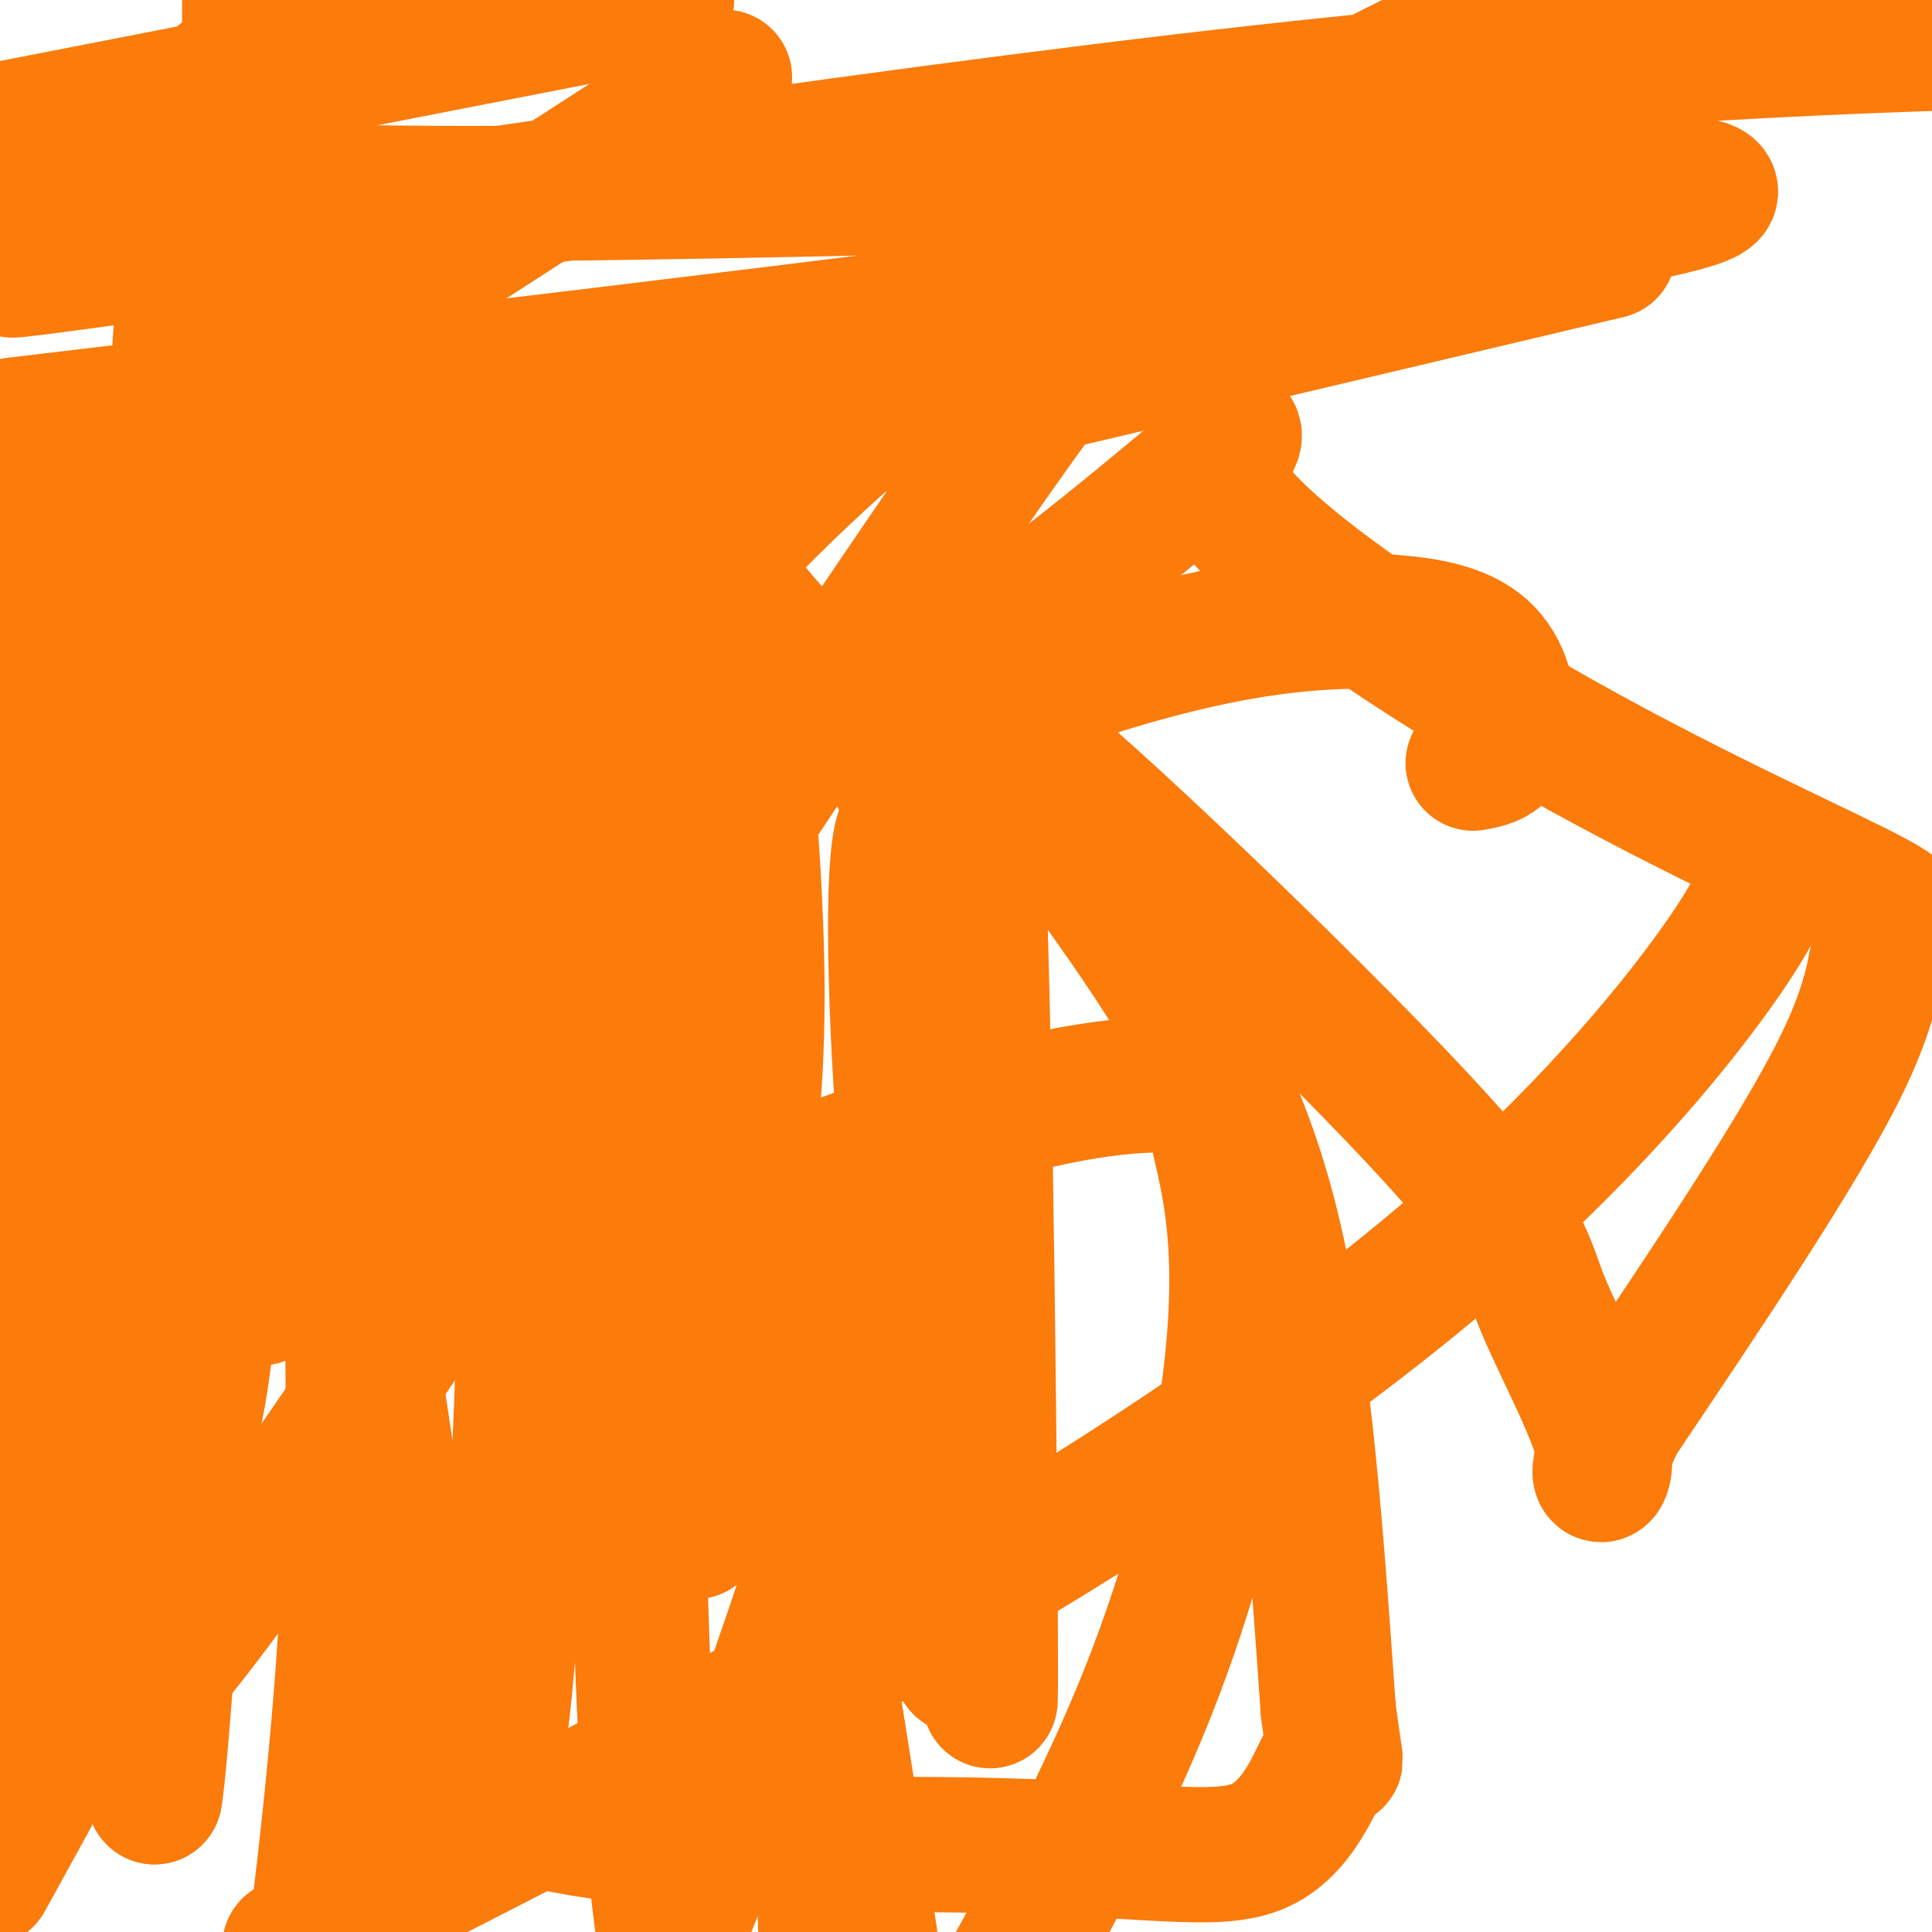 <svg viewBox='0 0 400 400' version='1.1' xmlns='http://www.w3.org/2000/svg' xmlns:xlink='http://www.w3.org/1999/xlink'><g fill='none' stroke='#FB7B0B' stroke-width='28' stroke-linecap='round' stroke-linejoin='round'><path d='M144,110c6.444,9.222 12.889,18.444 20,25c7.111,6.556 14.889,10.444 30,3c15.111,-7.444 37.556,-26.222 60,-45'/><path d='M254,93c6.143,-7.215 -8.500,-2.753 0,10c8.500,12.753 40.142,33.796 69,50c28.858,16.204 54.931,27.570 65,33c10.069,5.430 4.134,4.923 2,8c-2.134,3.077 -0.467,9.736 -9,27c-8.533,17.264 -27.267,45.132 -46,73'/><path d='M335,294c-7.050,14.291 -1.675,13.518 -3,6c-1.325,-7.518 -9.351,-21.782 -13,-31c-3.649,-9.218 -2.923,-13.390 -26,-38c-23.077,-24.610 -69.959,-69.658 -83,-79c-13.041,-9.342 7.758,17.023 23,39c15.242,21.977 24.926,39.565 31,66c6.074,26.435 8.537,61.718 11,97'/><path d='M275,354c2.084,16.168 1.794,8.086 0,10c-1.794,1.914 -5.091,13.822 -14,18c-8.909,4.178 -23.429,0.625 -60,0c-36.571,-0.625 -95.192,1.678 -105,-14c-9.808,-15.678 29.198,-49.337 47,-88c17.802,-38.663 14.401,-82.332 11,-126'/><path d='M154,154c-26.167,-4.667 -97.083,46.667 -168,98'/><path d='M0,184c10.045,-16.671 20.089,-33.343 31,-48c10.911,-14.657 22.687,-27.300 26,-32c3.313,-4.700 -1.839,-1.458 -4,1c-2.161,2.458 -1.332,4.131 13,4c14.332,-0.131 42.166,-2.065 70,-4'/><path d='M136,105c9.337,-0.753 -2.322,-0.635 -11,3c-8.678,3.635 -14.375,10.786 -28,20c-13.625,9.214 -35.179,20.490 -53,28c-17.821,7.510 -31.911,11.255 -46,15'/><path d='M9,170c25.126,-16.454 50.252,-32.908 80,-48c29.748,-15.092 64.118,-28.824 59,-21c-5.118,7.824 -49.724,37.202 -82,63c-32.276,25.798 -52.221,48.016 -56,50c-3.779,1.984 8.610,-16.267 17,-27c8.390,-10.733 12.781,-13.948 21,-21c8.219,-7.052 20.265,-17.942 36,-26c15.735,-8.058 35.159,-13.285 40,-11c4.841,2.285 -4.903,12.081 -13,19c-8.097,6.919 -14.549,10.959 -21,15'/><path d='M90,163c-7.222,6.156 -14.778,14.044 -30,20c-15.222,5.956 -38.111,9.978 -61,14'/><path d='M136,156c-5.203,3.035 -10.405,6.070 -5,20c5.405,13.930 21.418,38.754 31,78c9.582,39.246 12.734,92.912 18,61c5.266,-31.912 12.648,-149.404 16,-194c3.352,-44.596 2.676,-16.298 2,12'/><path d='M198,133c1.288,4.379 3.508,9.326 5,62c1.492,52.674 2.255,153.073 2,157c-0.255,3.927 -1.527,-88.619 -2,-126c-0.473,-37.381 -0.147,-19.597 -3,-24c-2.853,-4.403 -8.883,-30.993 -12,-31c-3.117,-0.007 -3.319,26.569 -1,60c2.319,33.431 7.160,73.715 12,114'/><path d='M199,345c1.118,-28.789 -2.087,-157.761 -3,-196c-0.913,-38.239 0.467,14.256 1,42c0.533,27.744 0.221,30.739 -5,51c-5.221,20.261 -15.349,57.789 -26,90c-10.651,32.211 -21.826,59.106 -33,86'/><path d='M131,312c-0.067,-46.600 -0.133,-93.200 0,-84c0.133,9.200 0.467,74.200 2,115c1.533,40.800 4.267,57.400 7,74'/><path d='M143,282c0.935,-15.149 1.869,-30.298 4,-32c2.131,-1.702 5.458,10.042 9,23c3.542,12.958 7.298,27.131 12,53c4.702,25.869 10.351,63.435 16,101'/><path d='M87,385c-6.427,-22.729 -12.855,-45.458 -14,-73c-1.145,-27.542 2.992,-59.898 14,-93c11.008,-33.102 28.887,-66.951 60,-101c31.113,-34.049 75.461,-68.300 127,-96c51.539,-27.700 110.270,-48.850 169,-70'/><path d='M333,52c0.000,0.000 -545.000,129.000 -545,129'/><path d='M138,0c0.000,0.000 -195.000,38.000 -195,38'/><path d='M3,88c172.673,-20.470 345.345,-40.940 351,-48c5.655,-7.060 -155.708,-0.708 -241,0c-85.292,0.708 -94.512,-4.226 -108,-8c-13.488,-3.774 -31.244,-6.387 -49,-9'/><path d='M138,37c-77.556,11.089 -155.111,22.178 -131,18c24.111,-4.178 149.889,-23.622 238,-34c88.111,-10.378 138.556,-11.689 189,-13'/><path d='M366,178c-0.179,3.732 -0.357,7.464 -9,20c-8.643,12.536 -25.750,33.875 -52,57c-26.250,23.125 -61.643,48.036 -104,73c-42.357,24.964 -91.679,49.982 -141,75'/><path d='M114,264c32.879,-13.158 65.759,-26.315 89,-33c23.241,-6.685 36.844,-6.896 43,-6c6.156,0.896 4.867,2.900 6,9c1.133,6.100 4.690,16.296 4,36c-0.690,19.704 -5.626,48.915 -19,82c-13.374,33.085 -35.187,70.042 -57,107'/><path d='M20,42c10.333,-11.667 20.667,-23.333 38,-35c17.333,-11.667 41.667,-23.333 66,-35'/><path d='M150,16c0.000,0.000 -383.000,247.000 -383,247'/><path d='M38,94c67.630,-0.874 135.261,-1.749 174,-20c38.739,-18.251 48.588,-53.879 7,2c-41.588,55.879 -134.611,203.267 -175,257c-40.389,53.733 -28.143,13.813 -28,-4c0.143,-17.813 -11.816,-13.518 -17,-23c-5.184,-9.482 -3.592,-32.741 -2,-56'/><path d='M18,161c12.354,-47.842 24.707,-95.685 46,-97c21.293,-1.315 51.524,43.897 49,85c-2.524,41.103 -37.805,78.097 -53,95c-15.195,16.903 -10.306,13.715 -11,13c-0.694,-0.715 -6.972,1.043 4,-10c10.972,-11.043 39.194,-34.888 60,-75c20.806,-40.112 34.195,-96.490 37,-58c2.805,38.490 -4.975,171.847 -6,198c-1.025,26.153 4.705,-54.897 4,-98c-0.705,-43.103 -7.844,-48.258 -16,-61c-8.156,-12.742 -17.330,-33.069 -21,-40c-3.670,-6.931 -1.835,-0.465 0,6'/><path d='M111,119c-0.482,71.684 -1.686,247.895 -12,257c-10.314,9.105 -29.738,-148.895 -34,-192c-4.262,-43.105 6.640,28.684 8,93c1.360,64.316 -6.820,121.158 -15,178'/><path d='M14,137c0.000,0.000 -19.000,150.000 -19,150'/><path d='M4,288c7.356,-48.800 14.711,-97.600 21,-136c6.289,-38.400 11.511,-66.400 19,-93c7.489,-26.600 17.244,-51.800 27,-77'/><path d='M61,203c-3.750,45.667 -7.500,91.333 -9,49c-1.500,-42.333 -0.750,-172.667 0,-303'/><path d='M29,229c-1.152,27.722 -2.304,55.445 0,6c2.304,-49.445 8.063,-176.056 11,-198c2.937,-21.944 3.052,60.780 2,117c-1.052,56.220 -3.272,85.935 -4,86c-0.728,0.065 0.035,-29.521 0,-42c-0.035,-12.479 -0.867,-7.851 -2,24c-1.133,31.851 -2.566,90.926 -4,150'/><path d='M32,372c1.693,-8.278 7.924,-103.972 8,-126c0.076,-22.028 -6.005,29.609 -13,64c-6.995,34.391 -14.904,51.535 -18,54c-3.096,2.465 -1.378,-9.749 0,-23c1.378,-13.251 2.417,-27.537 5,-40c2.583,-12.463 6.712,-23.102 12,-35c5.288,-11.898 11.737,-25.055 15,-21c3.263,4.055 3.340,25.323 0,44c-3.340,18.677 -10.097,34.765 -18,51c-7.903,16.235 -16.951,32.618 -26,49'/><path d='M14,319c22.308,-42.455 44.616,-84.909 62,-110c17.384,-25.091 29.845,-32.818 38,-45c8.155,-12.182 12.003,-28.818 20,-13c7.997,15.818 20.142,64.091 27,111c6.858,46.909 8.429,92.455 10,138'/><path d='M186,161c3.324,-4.342 6.647,-8.685 18,-14c11.353,-5.315 30.735,-11.604 47,-15c16.265,-3.396 29.411,-3.900 39,-3c9.589,0.900 15.620,3.204 19,8c3.380,4.796 4.109,12.085 3,16c-1.109,3.915 -4.054,4.458 -7,5'/></g>
</svg>